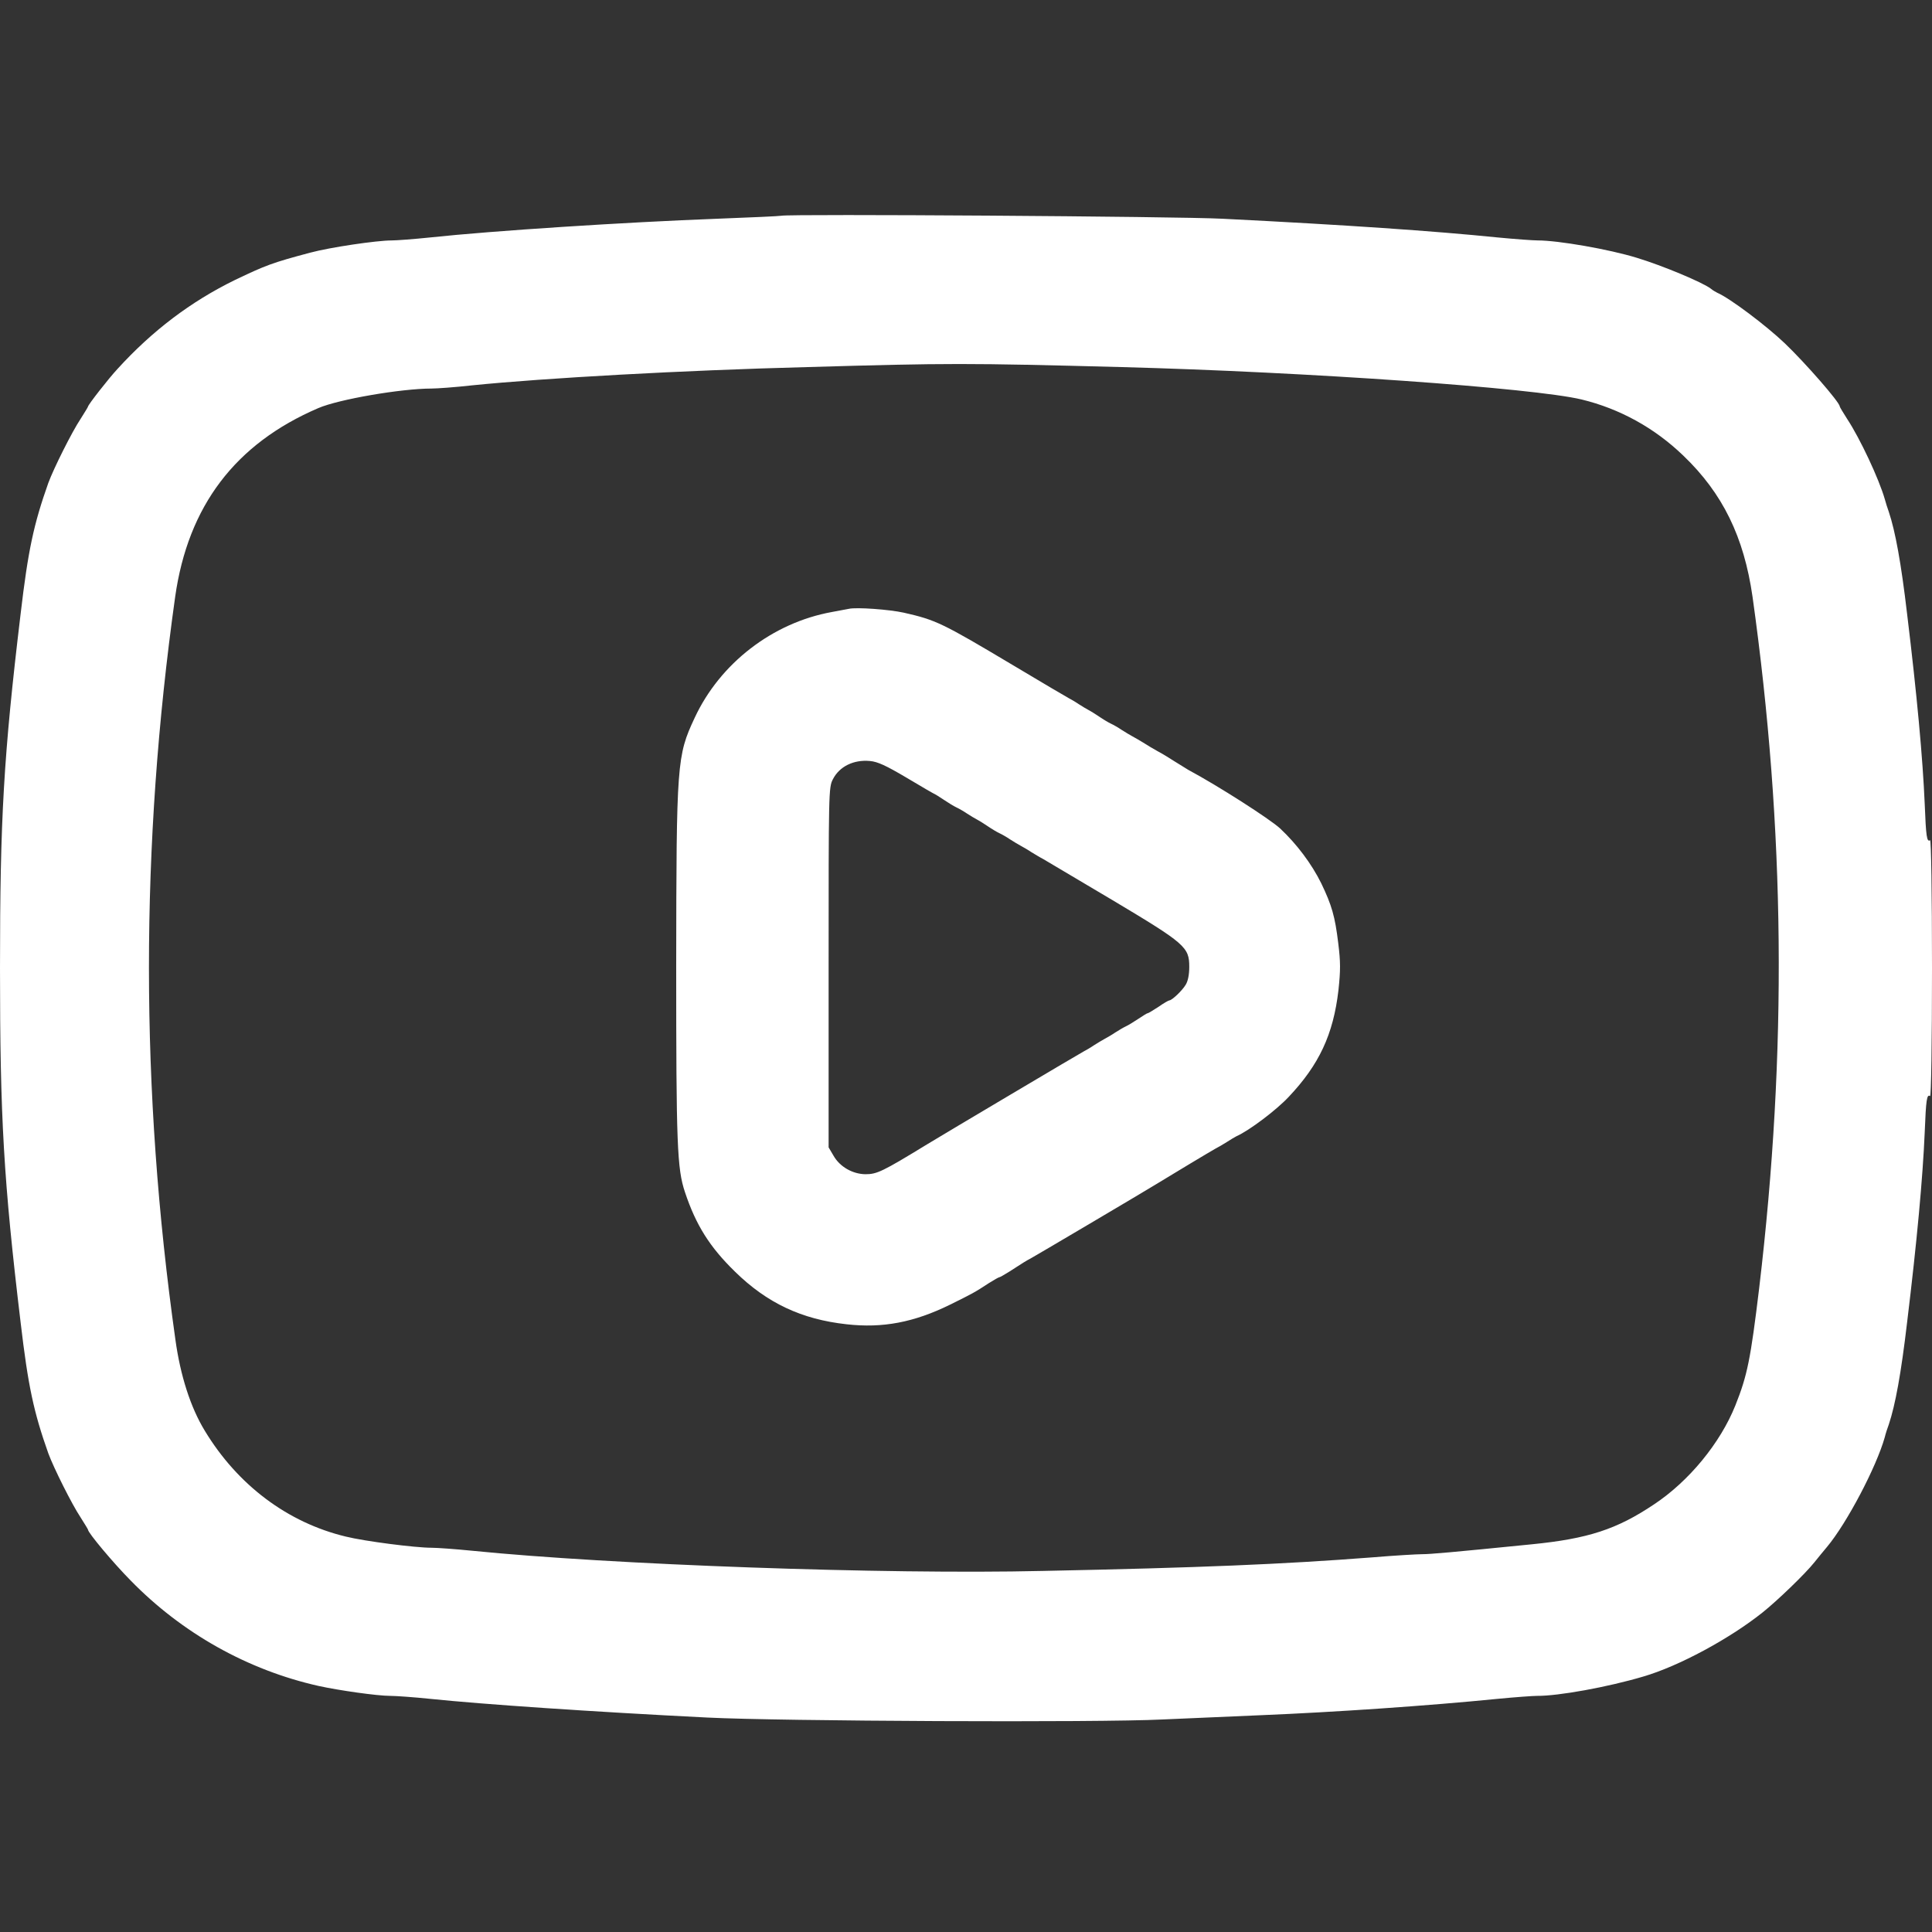 <?xml version="1.0" standalone="no"?>
<!DOCTYPE svg PUBLIC "-//W3C//DTD SVG 20010904//EN"
 "http://www.w3.org/TR/2001/REC-SVG-20010904/DTD/svg10.dtd">
<svg version="1.0" xmlns="http://www.w3.org/2000/svg"
 width="50pt" height="50pt" viewBox="0 0 900 900"
 preserveAspectRatio="xMidYMid meet">
<rect x="0" y="0" width="900" height="900" fill="#333333" stroke="none"/>
<g transform="translate(0,900) scale(0.1,-0.1)"
fill="#ffffff" stroke="none">
<path d="M3640 7995 c-8 -2 -143 -8 -300 -14 -426 -16 -1046 -56 -1335 -87
-77 -8 -158 -14 -180 -14 -70 0 -287 -32 -380 -57 -177 -47 -208 -59 -352
-128 -204 -100 -383 -235 -546 -414 -41 -44 -137 -167 -137 -175 0 -2 -16 -28
-35 -58 -40 -60 -125 -230 -150 -298 -68 -192 -94 -312 -129 -610 -79 -660
-96 -953 -96 -1650 0 -697 17 -990 96 -1650 35 -298 61 -418 129 -610 25 -68
110 -238 150 -298 19 -30 35 -56 35 -58 0 -14 116 -153 199 -237 239 -245 545
-417 876 -491 96 -21 273 -46 332 -46 26 0 111 -6 188 -14 240 -25 751 -60
1290 -87 334 -17 1823 -24 2120 -9 132 6 339 15 460 20 341 14 780 44 1100 76
83 8 166 14 185 14 99 -1 330 41 495 90 165 48 402 176 555 298 69 55 199 180
242 234 18 23 45 55 59 72 92 110 230 372 269 511 4 17 13 44 19 60 30 90 57
236 85 475 46 378 73 674 82 884 6 154 10 180 25 170 5 -3 9 245 9 596 0 351
-4 599 -9 596 -15 -10 -19 16 -25 170 -9 210 -36 506 -82 884 -28 239 -55 385
-85 475 -6 17 -15 44 -19 60 -27 94 -115 282 -175 373 -19 30 -35 56 -35 59 0
19 -159 201 -255 293 -88 84 -257 211 -315 236 -8 4 -22 12 -30 19 -37 29
-226 108 -345 144 -130 40 -366 81 -462 81 -21 0 -105 6 -188 14 -296 30 -702
58 -1280 87 -205 11 -2016 23 -2055 14z m1585 -705 c866 -23 1918 -97 2143
-151 177 -43 339 -132 473 -261 184 -176 283 -379 323 -658 152 -1084 162
-2118 31 -3220 -40 -331 -55 -407 -111 -547 -70 -175 -216 -353 -379 -461
-173 -116 -307 -160 -570 -186 -379 -38 -473 -46 -510 -46 -22 0 -128 -6 -235
-15 -417 -32 -798 -48 -1533 -63 -738 -17 -2013 29 -2657 94 -80 8 -165 14
-190 14 -75 0 -310 30 -399 52 -271 65 -504 240 -657 493 -66 108 -114 257
-137 425 -164 1162 -164 2299 -1 3460 60 423 280 713 667 879 95 41 387 91
527 91 25 0 110 6 190 15 337 34 982 70 1560 85 660 19 741 19 1465 0z"/>
<path d="M3955 6164 c-11 -2 -47 -9 -80 -15 -276 -50 -521 -239 -639 -493 -83
-177 -85 -209 -86 -1154 0 -833 4 -946 41 -1056 51 -153 115 -255 233 -370
149 -146 310 -222 520 -245 168 -19 314 9 481 91 105 52 115 57 182 101 24 15
45 27 48 27 3 0 24 12 48 27 57 37 79 51 97 60 12 6 525 309 580 343 85 52
260 157 280 168 14 7 39 22 55 32 17 11 37 23 45 27 59 26 186 122 243 183
142 150 208 291 232 497 10 93 10 132 -1 220 -15 124 -30 176 -79 278 -45 91
-114 183 -192 256 -48 44 -288 198 -428 273 -11 7 -39 24 -63 39 -23 15 -59
37 -80 48 -20 11 -50 29 -67 40 -16 10 -39 23 -50 29 -11 6 -33 19 -50 30 -16
11 -39 24 -50 29 -11 5 -36 20 -55 33 -19 13 -42 27 -50 31 -8 4 -28 16 -45
27 -16 11 -37 23 -45 27 -8 4 -127 74 -264 156 -327 195 -356 209 -506 243
-68 15 -220 26 -255 18z m270 -788 c70 -42 129 -76 131 -76 1 0 20 -12 41 -26
21 -14 47 -30 58 -35 11 -5 34 -18 50 -29 17 -11 37 -23 45 -27 8 -4 31 -18
50 -31 19 -13 44 -28 55 -33 11 -5 34 -18 50 -29 17 -11 39 -24 50 -30 11 -6
34 -19 50 -30 17 -10 41 -25 55 -32 14 -8 159 -94 322 -191 340 -203 358 -219
358 -311 0 -36 -6 -67 -17 -84 -17 -28 -63 -71 -75 -72 -4 0 -27 -13 -51 -30
-25 -16 -47 -30 -51 -30 -3 0 -22 -12 -43 -26 -21 -14 -47 -30 -58 -35 -11 -5
-33 -18 -50 -29 -16 -11 -39 -24 -50 -30 -11 -6 -33 -19 -50 -30 -16 -11 -37
-23 -45 -27 -11 -5 -653 -386 -730 -433 -211 -129 -235 -140 -289 -140 -60 1
-119 35 -148 86 l-23 39 0 838 c0 820 0 839 20 877 30 59 96 92 172 85 36 -3
75 -21 173 -79z"/>
</g>
</svg>
